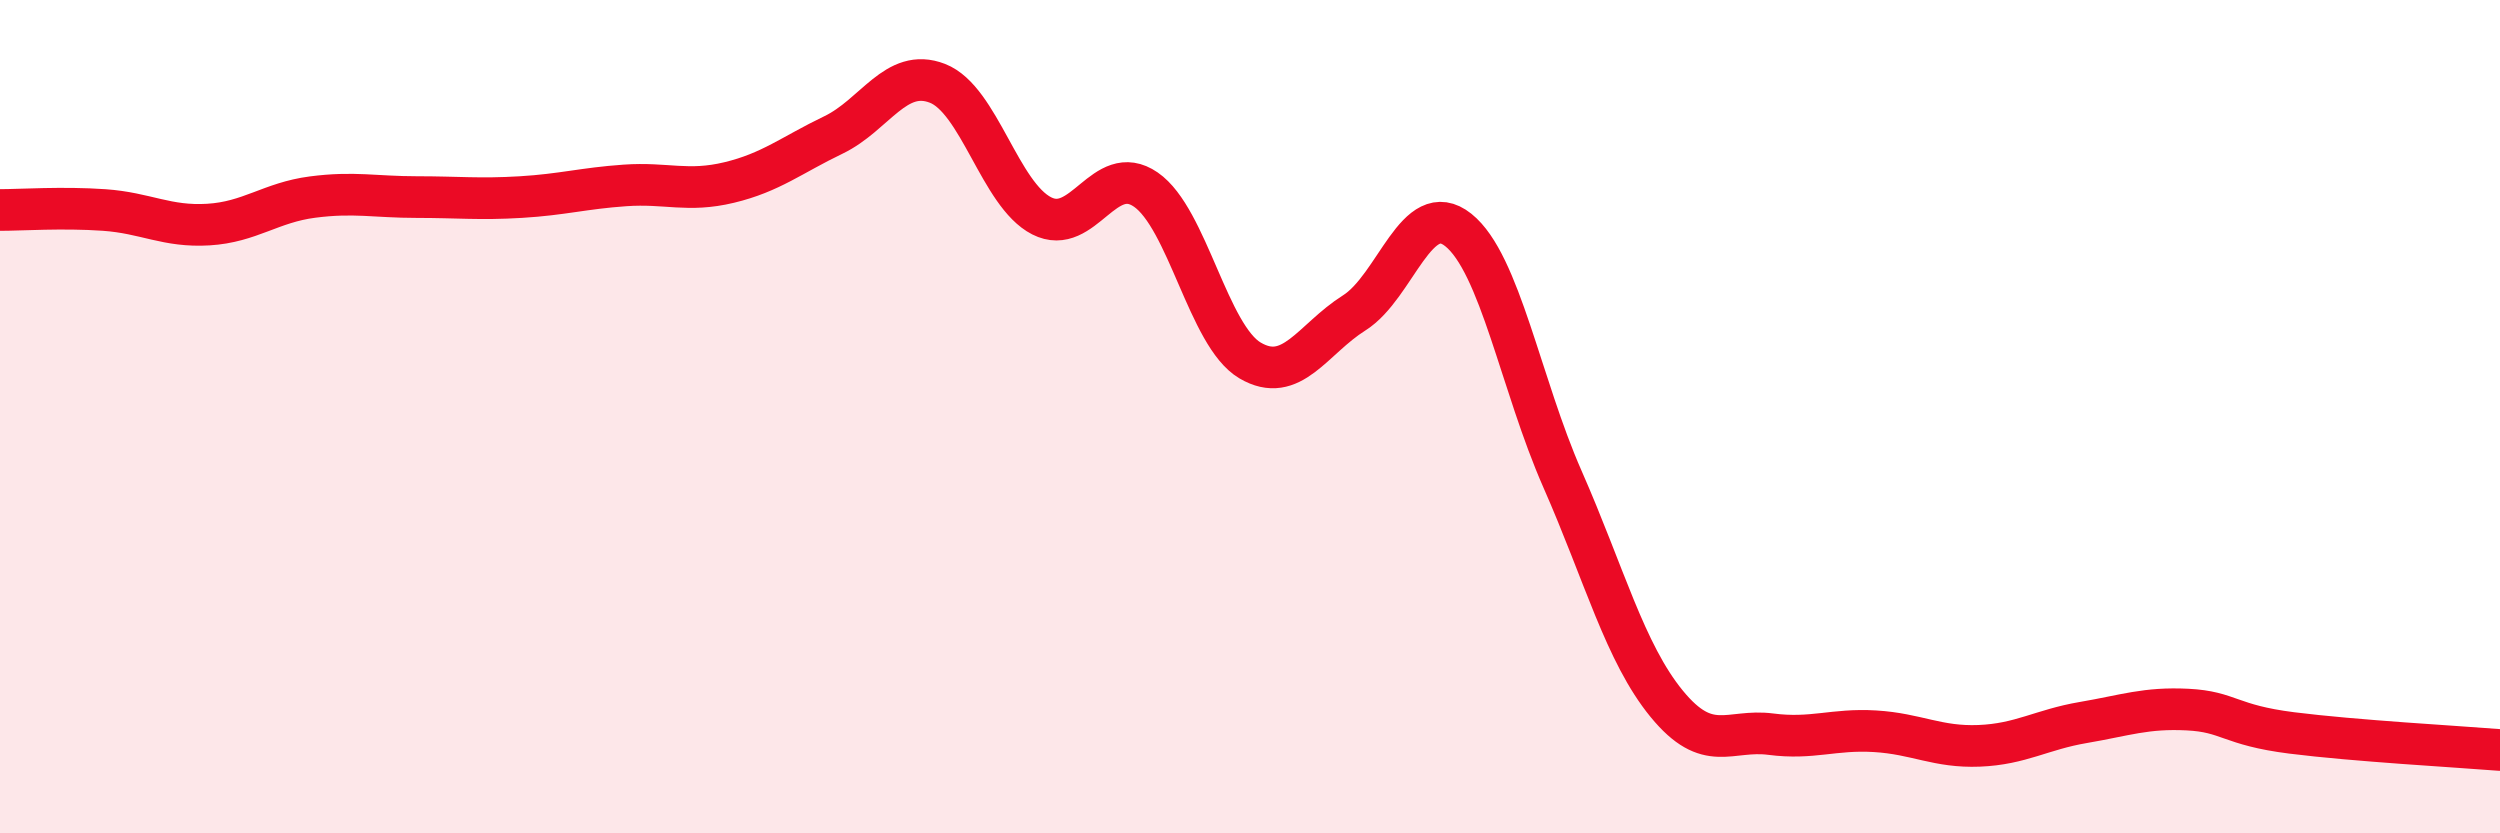 
    <svg width="60" height="20" viewBox="0 0 60 20" xmlns="http://www.w3.org/2000/svg">
      <path
        d="M 0,5.04 C 0.5,5.04 1.5,4.97 2.5,5.04 C 3.5,5.11 4,5.45 5,5.39 C 6,5.33 6.5,4.86 7.5,4.73 C 8.5,4.6 9,4.73 10,4.73 C 11,4.73 11.5,4.79 12.5,4.73 C 13.5,4.67 14,4.52 15,4.45 C 16,4.38 16.5,4.62 17.5,4.38 C 18.5,4.14 19,3.72 20,3.24 C 21,2.76 21.5,1.61 22.5,2 C 23.5,2.39 24,4.67 25,5.18 C 26,5.69 26.5,3.86 27.5,4.55 C 28.5,5.24 29,8.06 30,8.65 C 31,9.24 31.5,8.14 32.5,7.51 C 33.5,6.88 34,4.72 35,5.52 C 36,6.32 36.5,9.23 37.5,11.5 C 38.5,13.77 39,15.67 40,16.89 C 41,18.11 41.5,17.49 42.5,17.62 C 43.5,17.75 44,17.49 45,17.55 C 46,17.61 46.5,17.94 47.5,17.9 C 48.5,17.86 49,17.51 50,17.34 C 51,17.17 51.5,16.98 52.5,17.03 C 53.5,17.08 53.5,17.4 55,17.59 C 56.5,17.78 59,17.92 60,18L60 20L0 20Z"
        fill="#EB0A25"
        opacity="0.1"
        stroke-linecap="round"
        stroke-linejoin="round"
      />
      <path
        d="M 0,5.04 C 0.5,5.04 1.5,4.97 2.5,5.04 C 3.5,5.11 4,5.45 5,5.39 C 6,5.33 6.5,4.86 7.5,4.73 C 8.5,4.6 9,4.73 10,4.73 C 11,4.73 11.5,4.79 12.5,4.73 C 13.5,4.67 14,4.52 15,4.45 C 16,4.38 16.5,4.62 17.5,4.38 C 18.5,4.14 19,3.72 20,3.24 C 21,2.76 21.5,1.61 22.5,2 C 23.5,2.39 24,4.67 25,5.18 C 26,5.69 26.5,3.86 27.5,4.55 C 28.5,5.24 29,8.06 30,8.65 C 31,9.24 31.5,8.14 32.5,7.51 C 33.5,6.88 34,4.72 35,5.52 C 36,6.32 36.5,9.23 37.5,11.5 C 38.5,13.77 39,15.67 40,16.89 C 41,18.11 41.5,17.49 42.5,17.62 C 43.5,17.75 44,17.49 45,17.55 C 46,17.61 46.5,17.94 47.5,17.9 C 48.5,17.86 49,17.51 50,17.34 C 51,17.17 51.5,16.98 52.5,17.03 C 53.5,17.08 53.5,17.4 55,17.59 C 56.5,17.78 59,17.92 60,18"
        stroke="#EB0A25"
        stroke-width="1"
        fill="none"
        stroke-linecap="round"
        stroke-linejoin="round"
      />
    </svg>
  